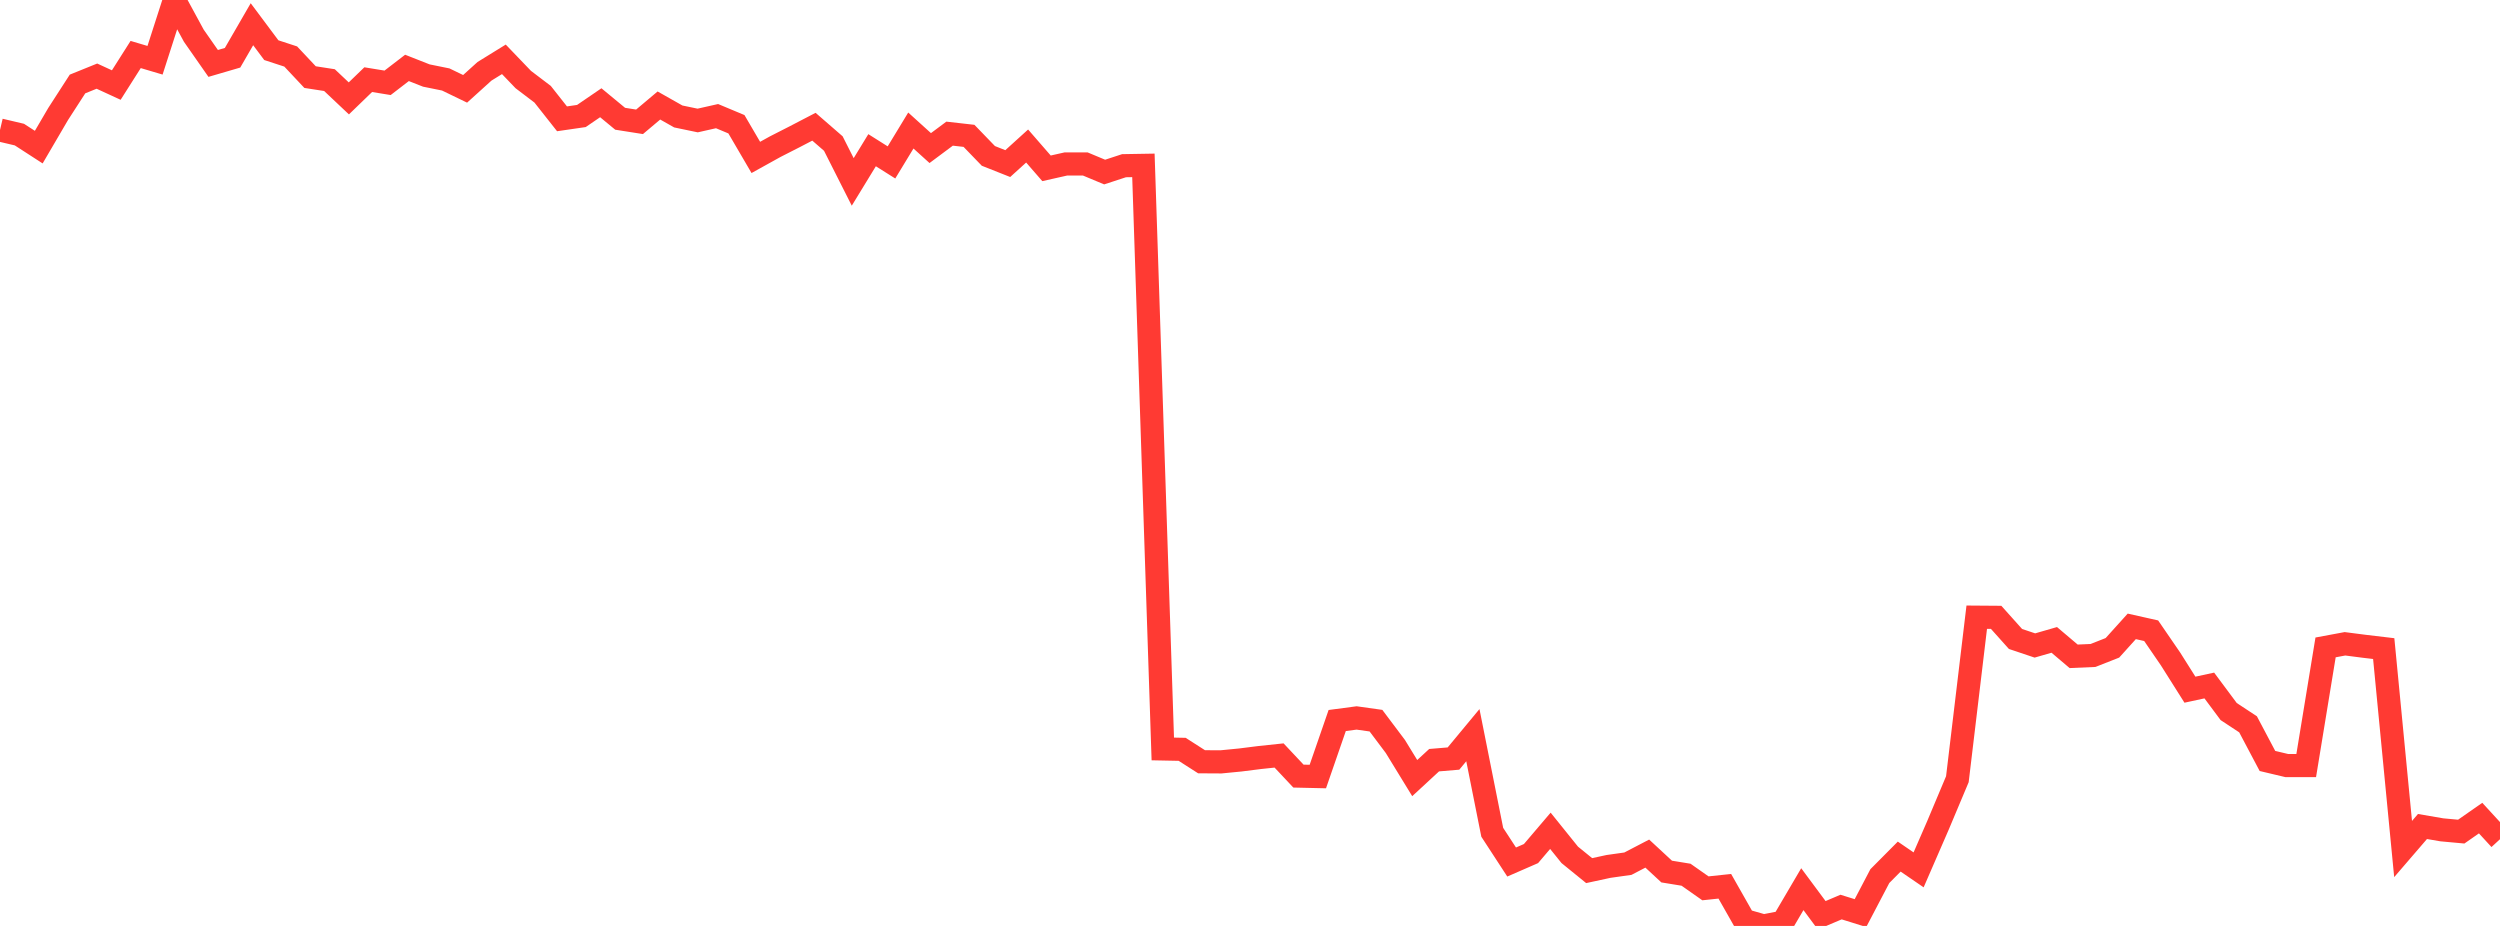 <?xml version="1.0" standalone="no"?>
<!DOCTYPE svg PUBLIC "-//W3C//DTD SVG 1.1//EN" "http://www.w3.org/Graphics/SVG/1.1/DTD/svg11.dtd">

<svg width="135" height="50" viewBox="0 0 135 50" preserveAspectRatio="none" 
  xmlns="http://www.w3.org/2000/svg"
  xmlns:xlink="http://www.w3.org/1999/xlink">


<polyline points="0.0, 7.021 1.047, 7.268 2.093, 7.945 3.14, 6.155 4.186, 4.535 5.233, 4.111 6.279, 4.593 7.326, 2.943 8.372, 3.254 9.419, 0.0 10.465, 1.926 11.512, 3.425 12.558, 3.119 13.605, 1.308 14.651, 2.709 15.698, 3.051 16.744, 4.164 17.791, 4.326 18.837, 5.313 19.884, 4.301 20.93, 4.472 21.977, 3.667 23.023, 4.079 24.07, 4.291 25.116, 4.797 26.163, 3.85 27.209, 3.204 28.256, 4.295 29.302, 5.089 30.349, 6.416 31.395, 6.264 32.442, 5.548 33.488, 6.413 34.535, 6.578 35.581, 5.697 36.628, 6.289 37.674, 6.507 38.721, 6.271 39.767, 6.709 40.814, 8.501 41.86, 7.921 42.907, 7.387 43.953, 6.843 45.0, 7.752 46.047, 9.824 47.093, 8.111 48.14, 8.771 49.186, 7.048 50.233, 7.996 51.279, 7.217 52.326, 7.336 53.372, 8.419 54.419, 8.834 55.465, 7.885 56.512, 9.09 57.558, 8.854 58.605, 8.854 59.651, 9.291 60.698, 8.948 61.744, 8.93 62.791, 40.443 63.837, 40.464 64.884, 41.135 65.93, 41.141 66.977, 41.039 68.023, 40.907 69.07, 40.796 70.116, 41.909 71.163, 41.933 72.209, 38.908 73.256, 38.769 74.302, 38.916 75.349, 40.309 76.395, 42.017 77.442, 41.05 78.488, 40.962 79.535, 39.699 80.581, 44.943 81.628, 46.549 82.674, 46.093 83.721, 44.863 84.767, 46.162 85.814, 47.013 86.86, 46.787 87.907, 46.639 88.953, 46.094 90.0, 47.064 91.047, 47.235 92.093, 47.97 93.14, 47.859 94.186, 49.702 95.233, 50.0 96.279, 49.798 97.326, 48.015 98.372, 49.425 99.419, 48.981 100.465, 49.307 101.512, 47.309 102.558, 46.256 103.605, 46.973 104.651, 44.567 105.698, 42.077 106.744, 33.328 107.791, 33.336 108.837, 34.504 109.884, 34.856 110.93, 34.554 111.977, 35.441 113.023, 35.395 114.07, 34.983 115.116, 33.824 116.163, 34.059 117.209, 35.584 118.256, 37.243 119.302, 37.017 120.349, 38.424 121.395, 39.113 122.442, 41.092 123.488, 41.341 124.535, 41.341 125.581, 34.96 126.628, 34.765 127.674, 34.9 128.721, 35.024 129.767, 45.848 130.814, 44.631 131.86, 44.811 132.907, 44.907 133.953, 44.177 135.0, 45.317" fill="none" stroke="#ff3a33" stroke-width="1.25"/>

</svg>